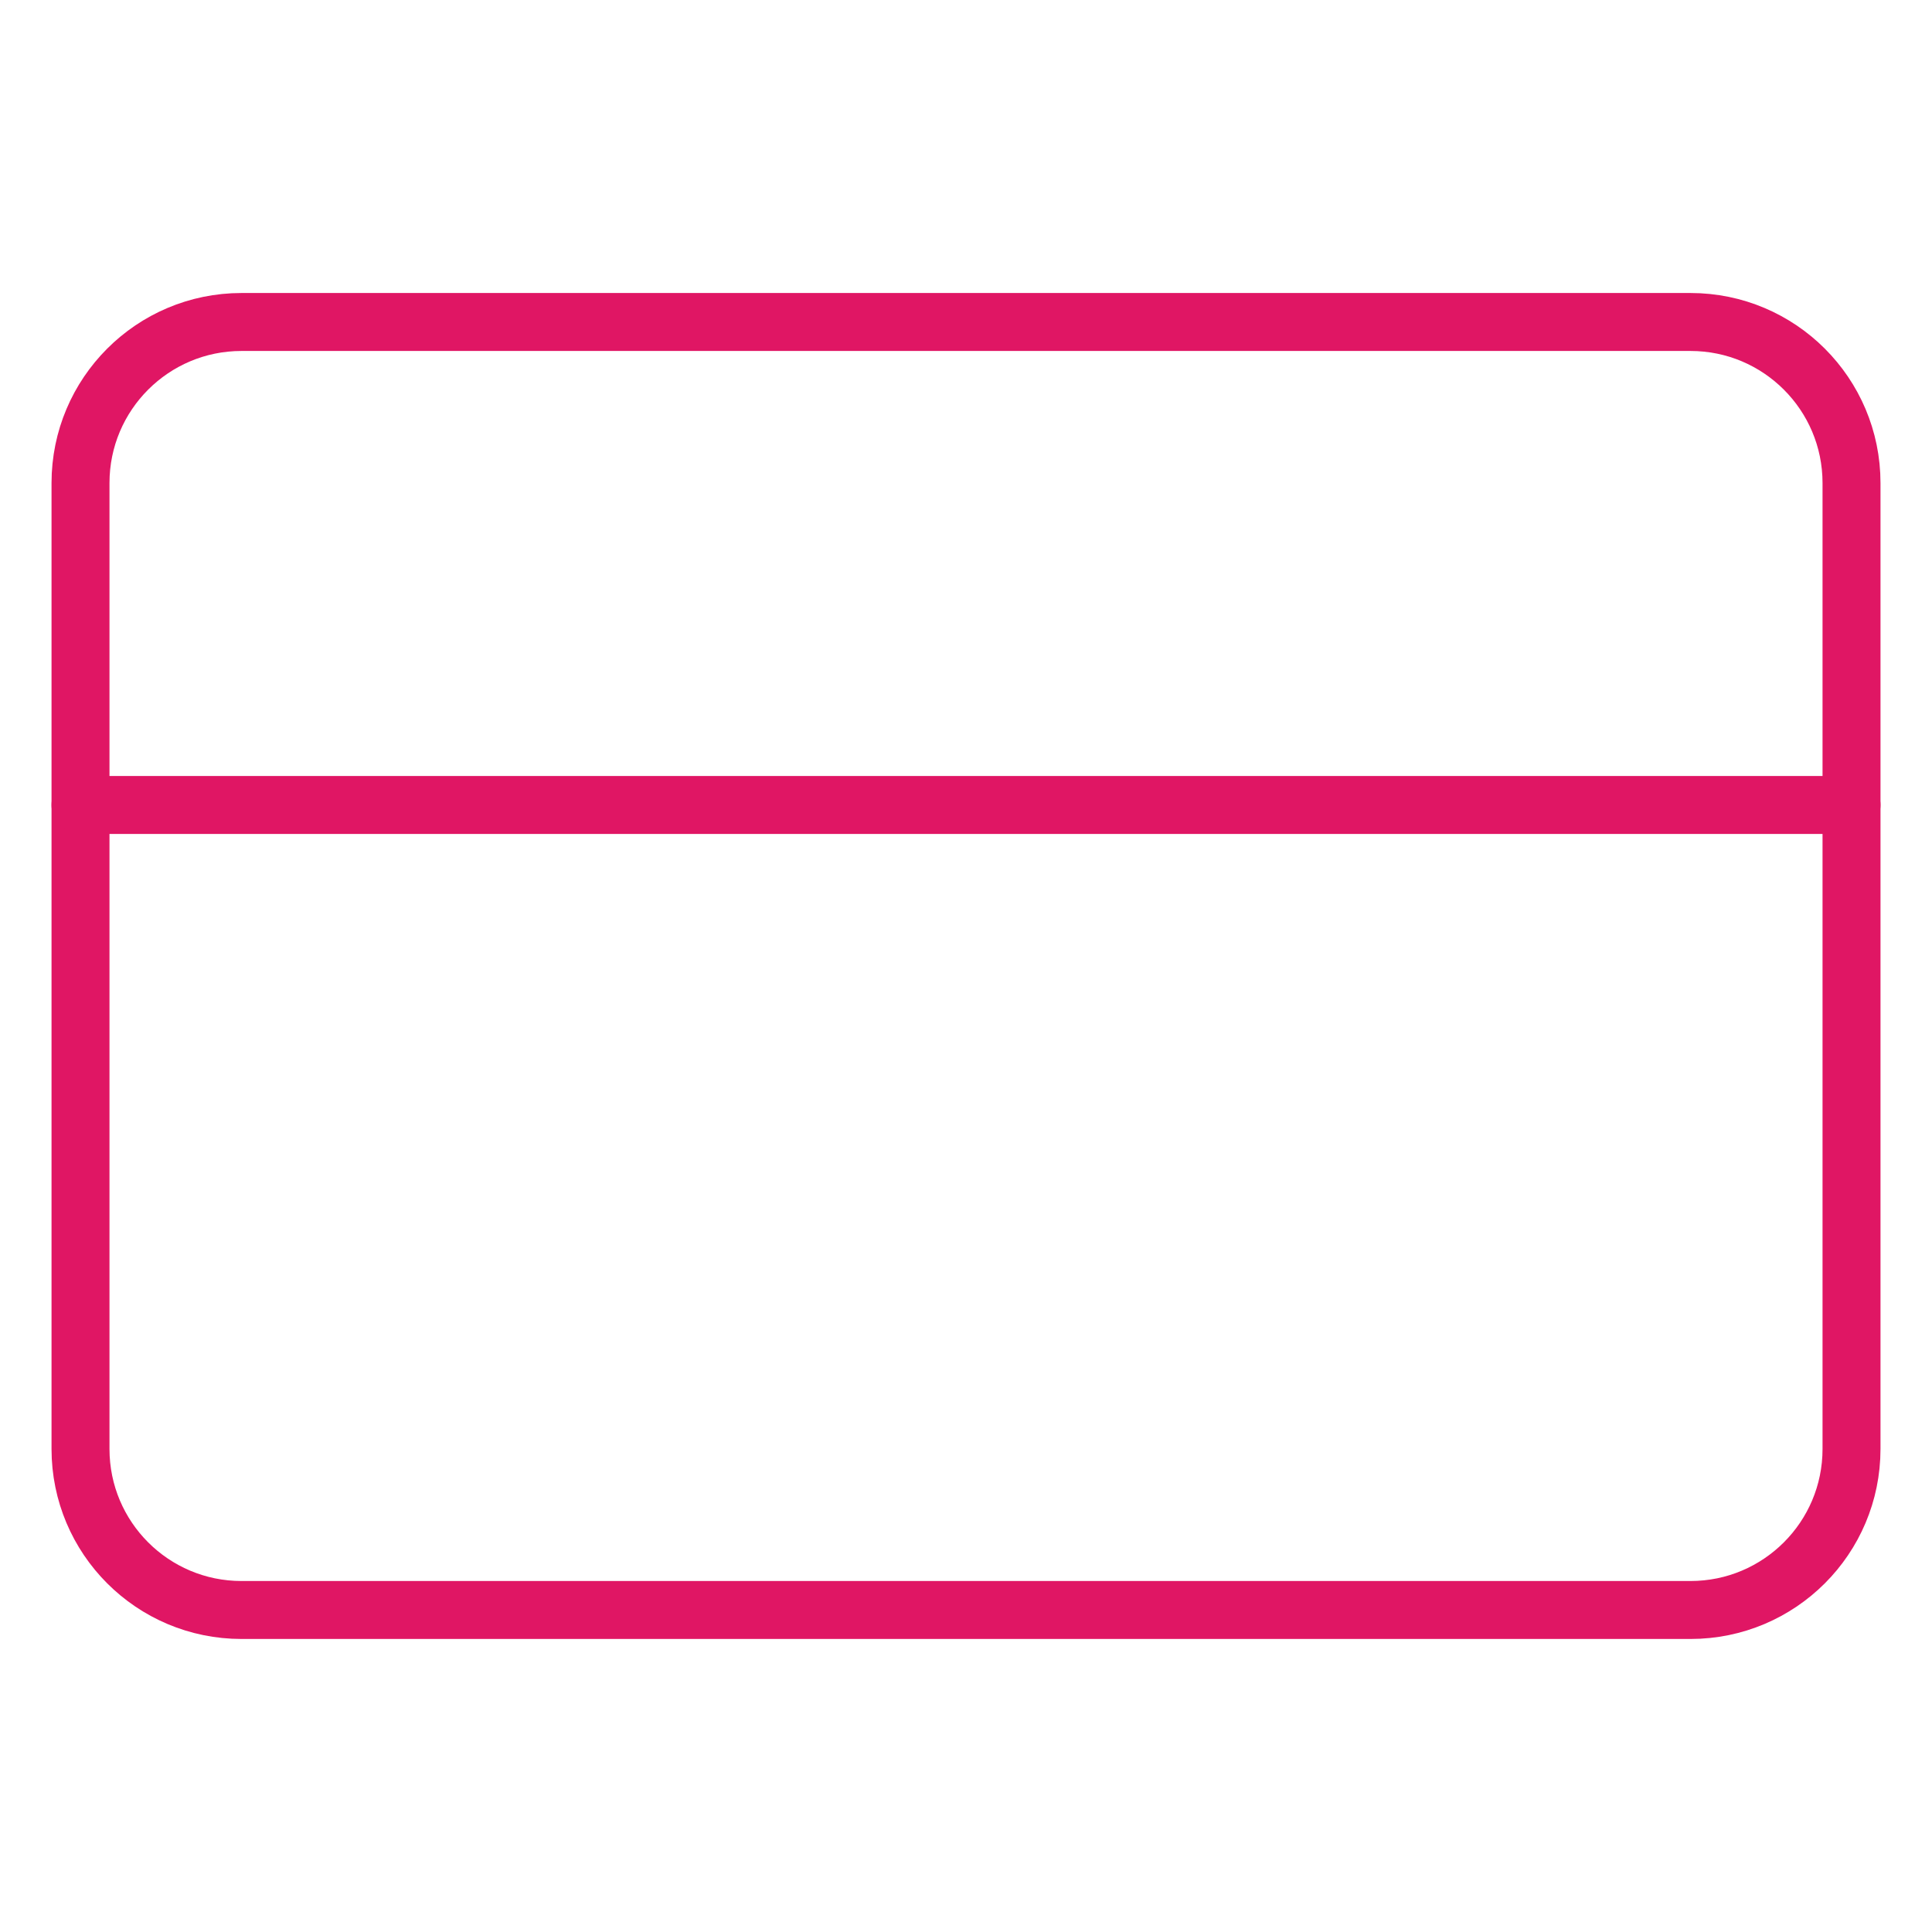 <svg width="100" height="100" viewBox="0 0 100 100" fill="none" xmlns="http://www.w3.org/2000/svg">
<path d="M87.5 16.666H12.5C7.898 16.666 4.167 20.398 4.167 25V75C4.167 79.602 7.898 83.333 12.5 83.333H87.5C92.103 83.333 95.834 79.602 95.834 75V25C95.834 20.398 92.103 16.666 87.5 16.666Z" stroke="#E01664" stroke-width="3" stroke-linecap="round" stroke-linejoin="round"/>
<path d="M4.167 41.666H95.834" stroke="#E01664" stroke-width="3" stroke-linecap="round" stroke-linejoin="round"/>
</svg>
